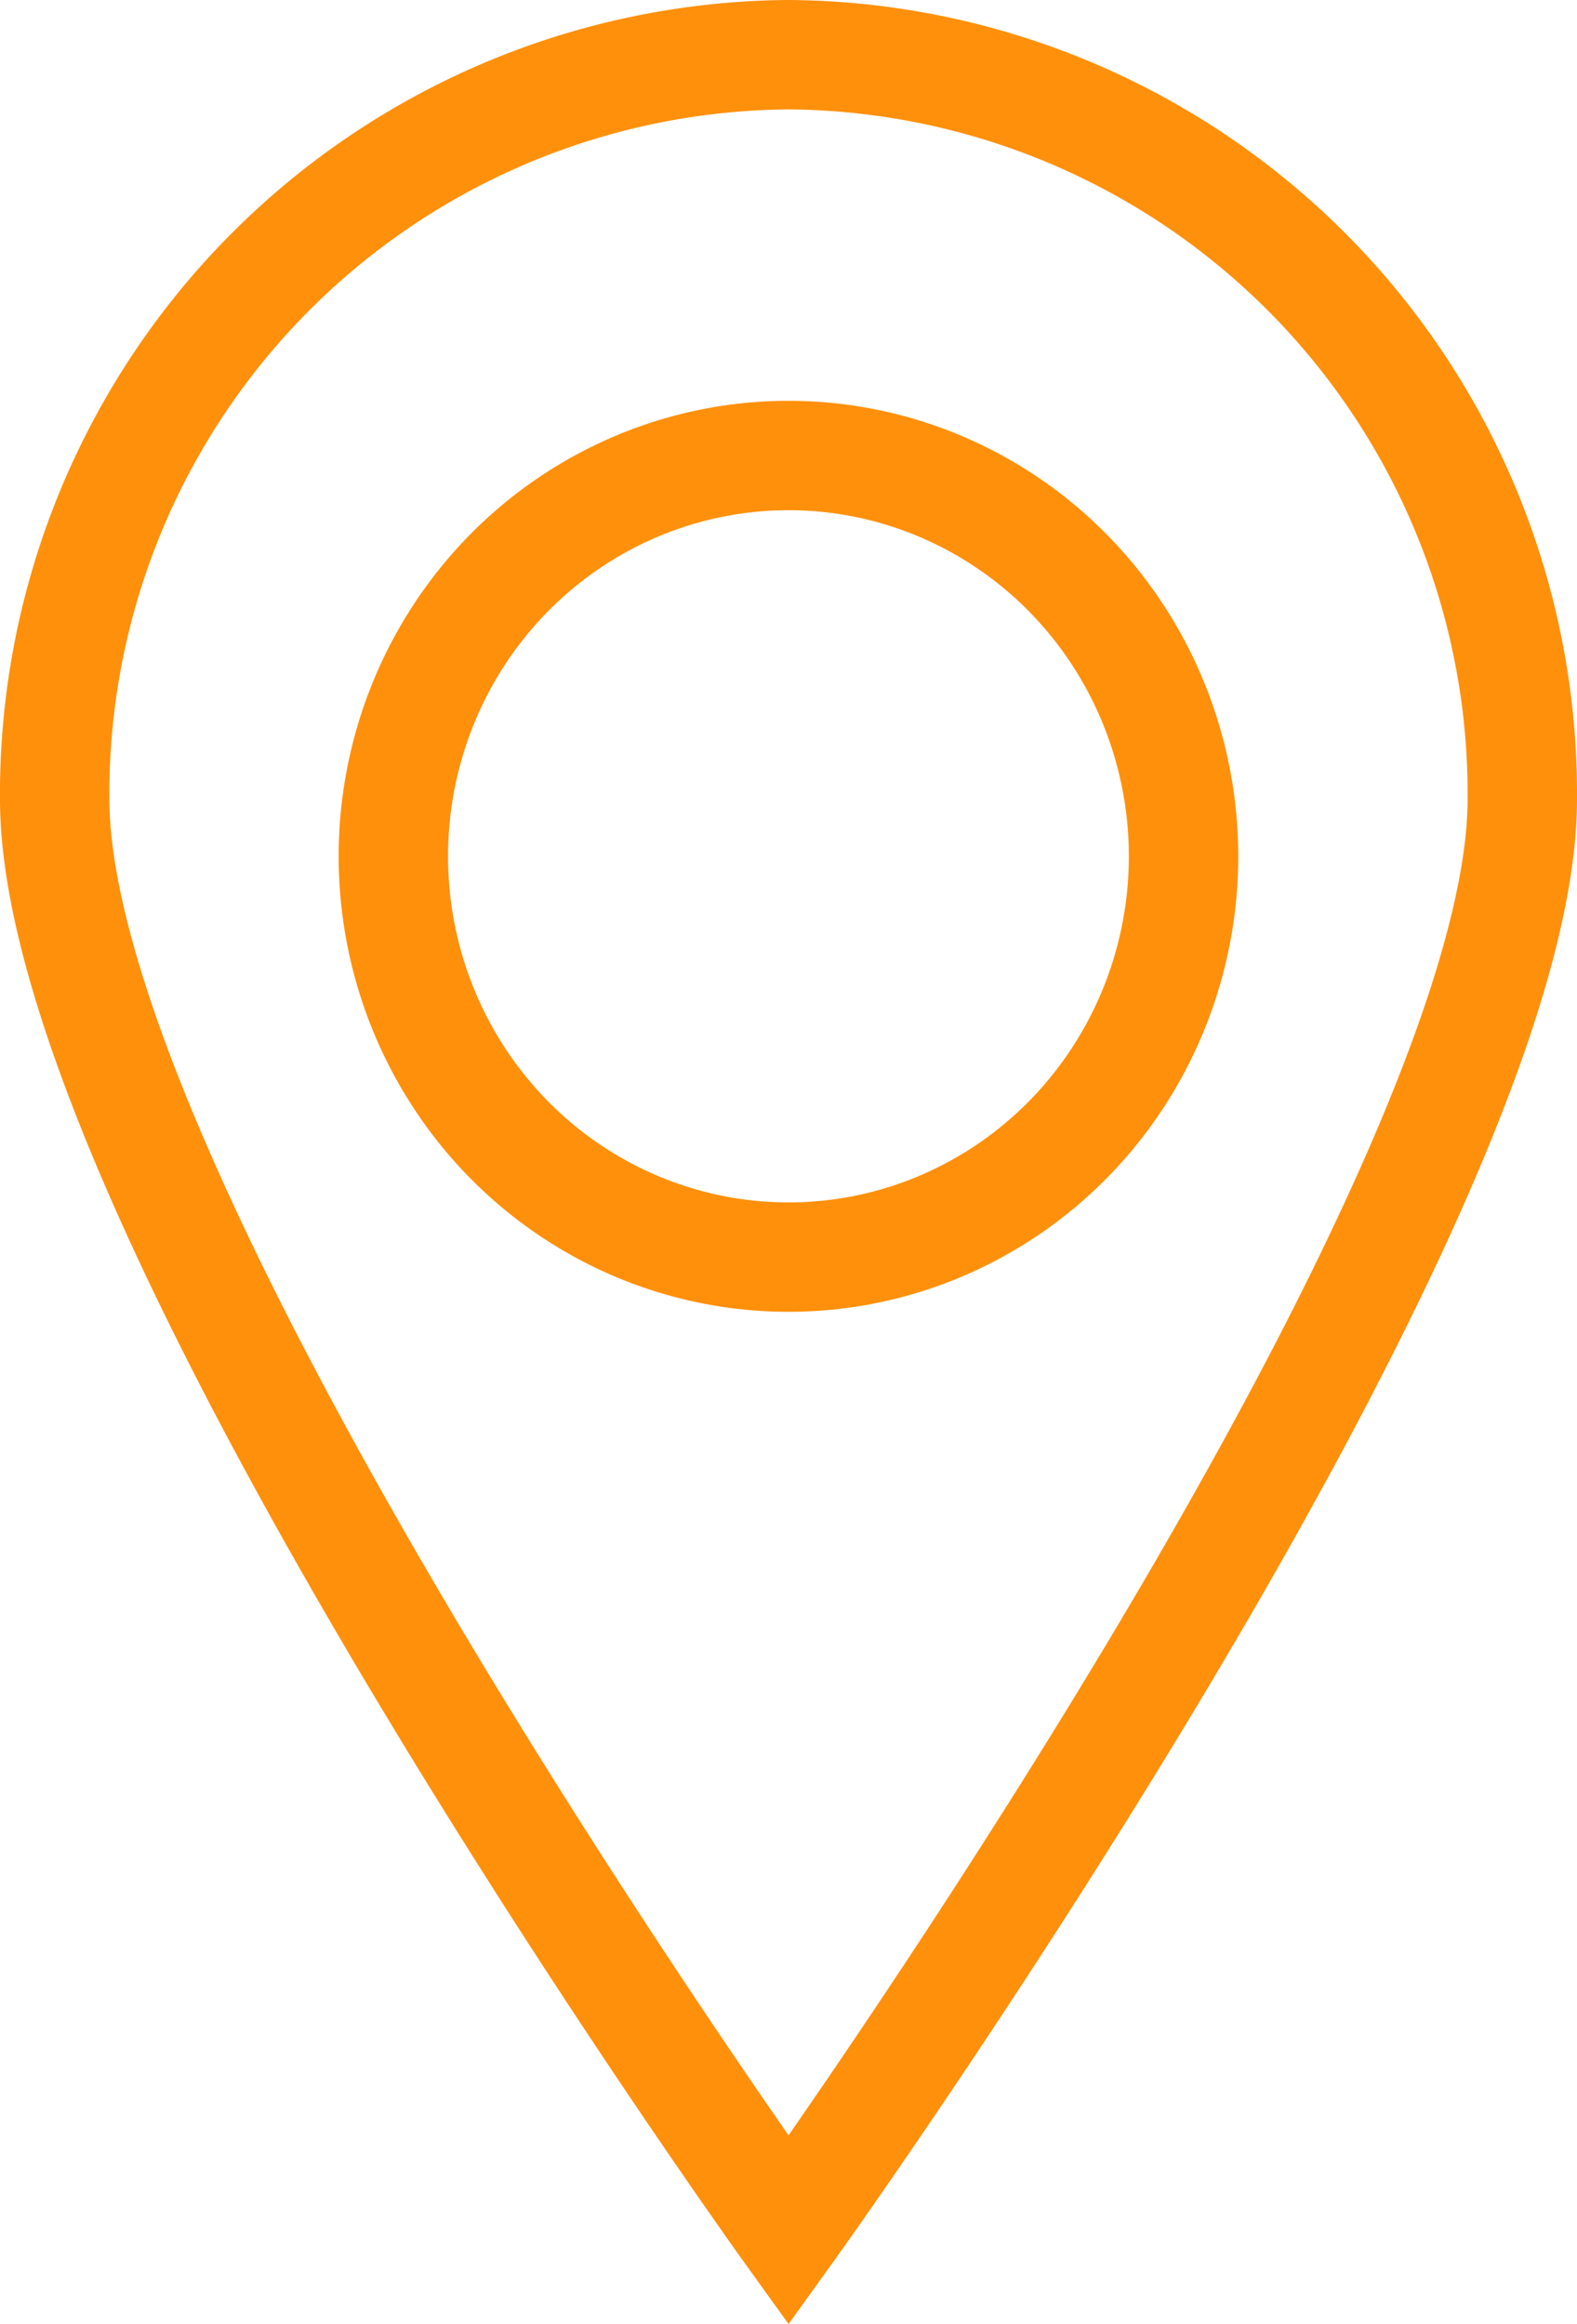 <svg xmlns="http://www.w3.org/2000/svg" viewBox="0 0 14.417 21.246"><defs><style>.a,.b{fill:none;stroke:#ff900b;stroke-miterlimit:10;}.a{fill-rule:evenodd;}</style></defs><path class="a" d="M13.917,7.304c0,3.758-6.708,13.085-6.708,13.085S.5,11.062.5,7.304A6.757,6.757,0,0,1,7.208.5,6.757,6.757,0,0,1,13.917,7.304Z"/><ellipse class="b" cx="7.208" cy="7.828" rx="3.612" ry="3.664"/></svg>